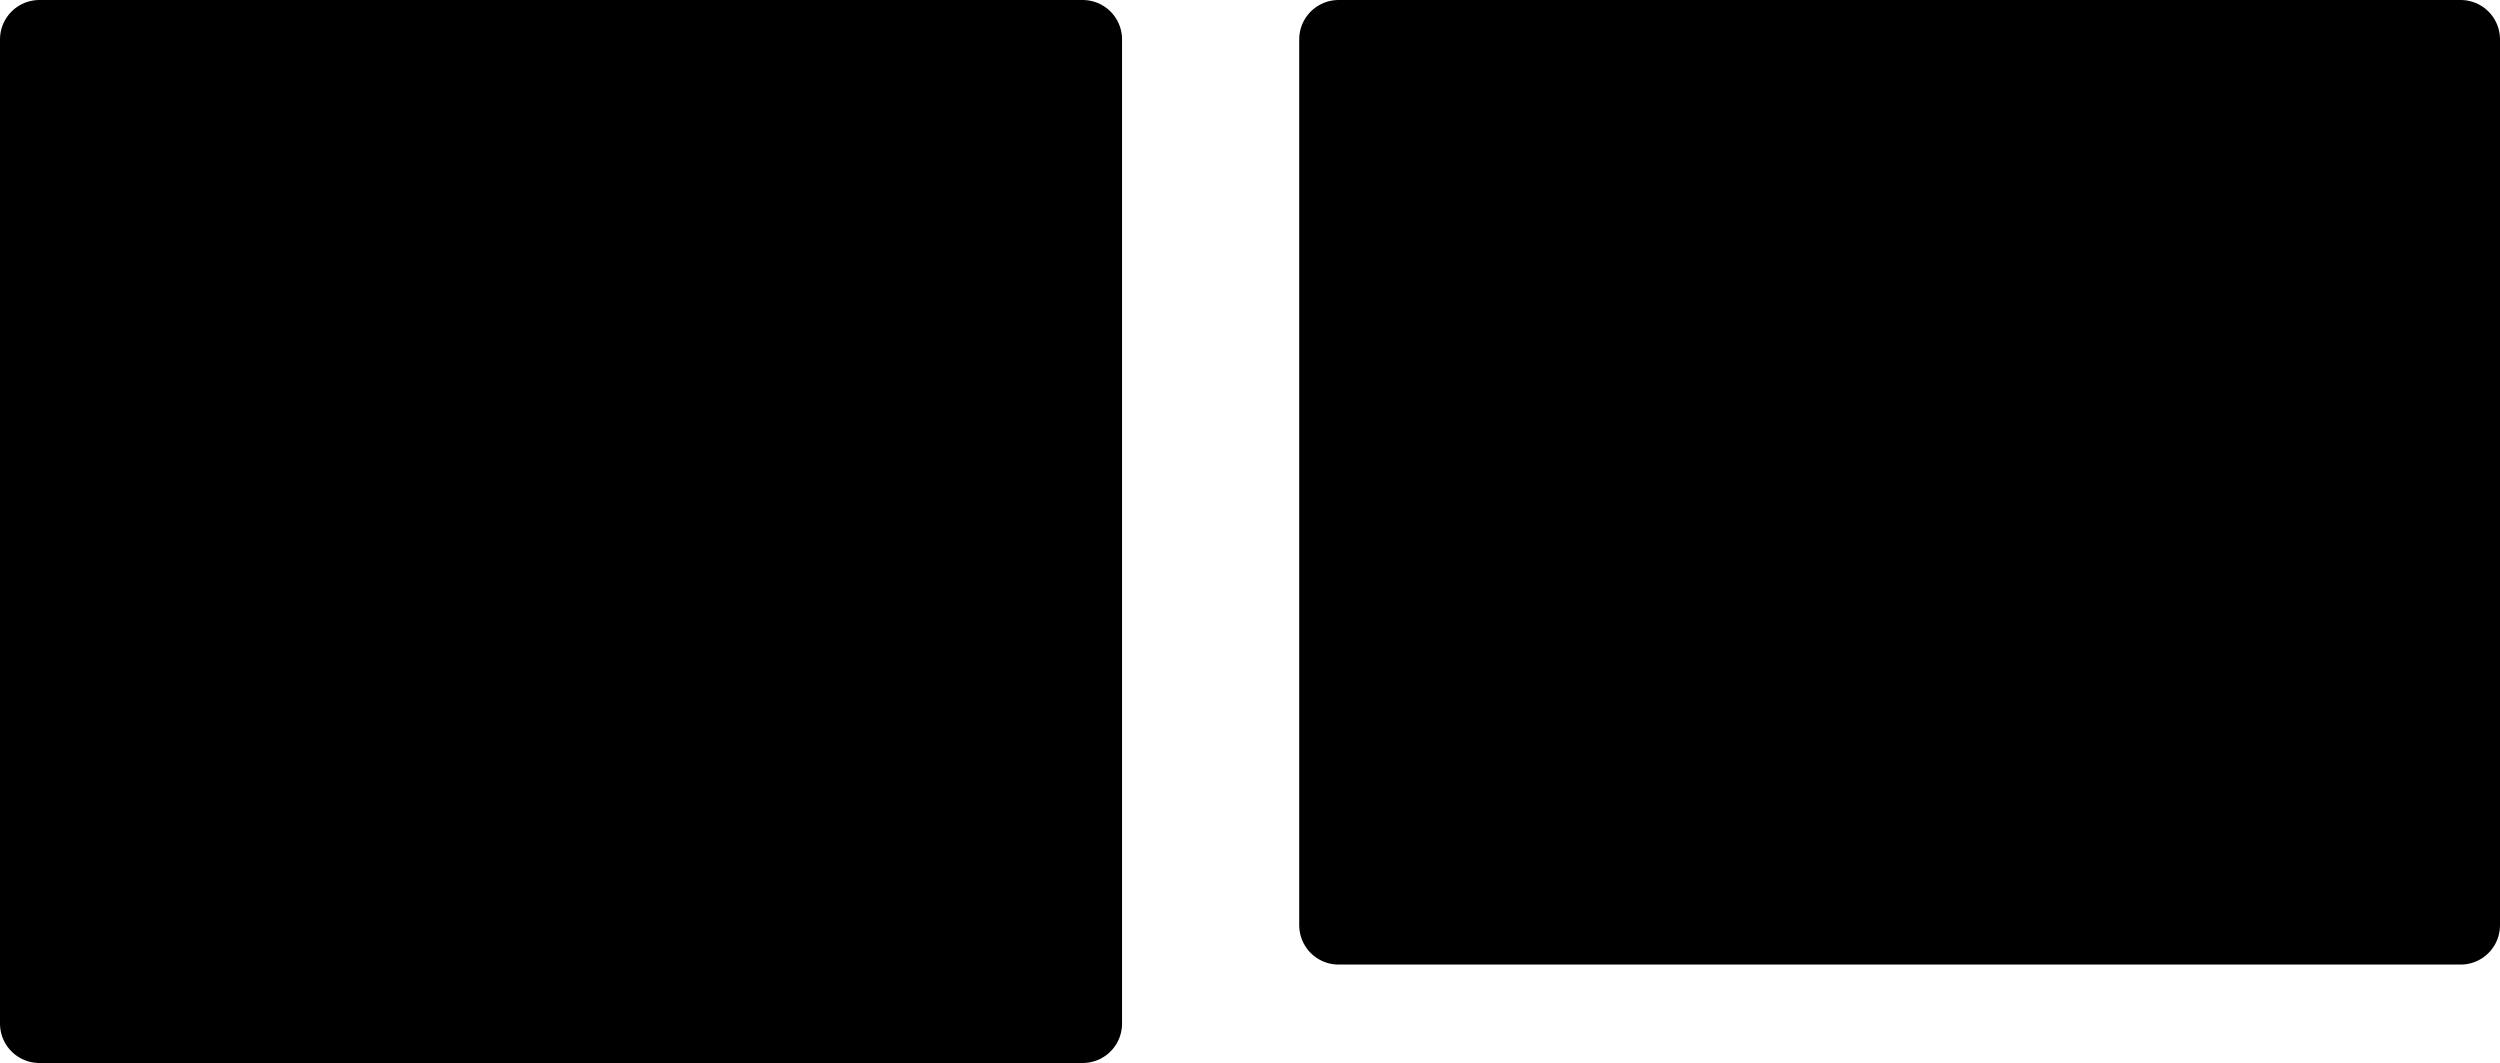 <?xml version="1.0" encoding="UTF-8" standalone="no"?>
<svg xmlns:xlink="http://www.w3.org/1999/xlink" height="13.5px" width="31.75px" xmlns="http://www.w3.org/2000/svg">
  <g transform="matrix(1.0, 0.0, 0.0, 1.0, 5.05, 1.8)">
    <path d="M26.2 -1.3 L26.2 9.95 11.95 9.95 11.95 -1.3 26.2 -1.3 M8.7 -1.3 L8.7 11.2 -4.55 11.2 -4.55 -1.3 8.7 -1.3" fill="#000000" fill-rule="evenodd" stroke="none"/>
    <path d="M26.2 -1.3 L26.2 9.95 11.95 9.95 11.95 -1.3 26.2 -1.3 M8.7 -1.3 L8.7 11.2 -4.55 11.2 -4.55 -1.3 8.7 -1.3" fill="none" stroke="#000000" stroke-linecap="round" stroke-linejoin="round" stroke-width="1.0"/>
  </g>
</svg>
